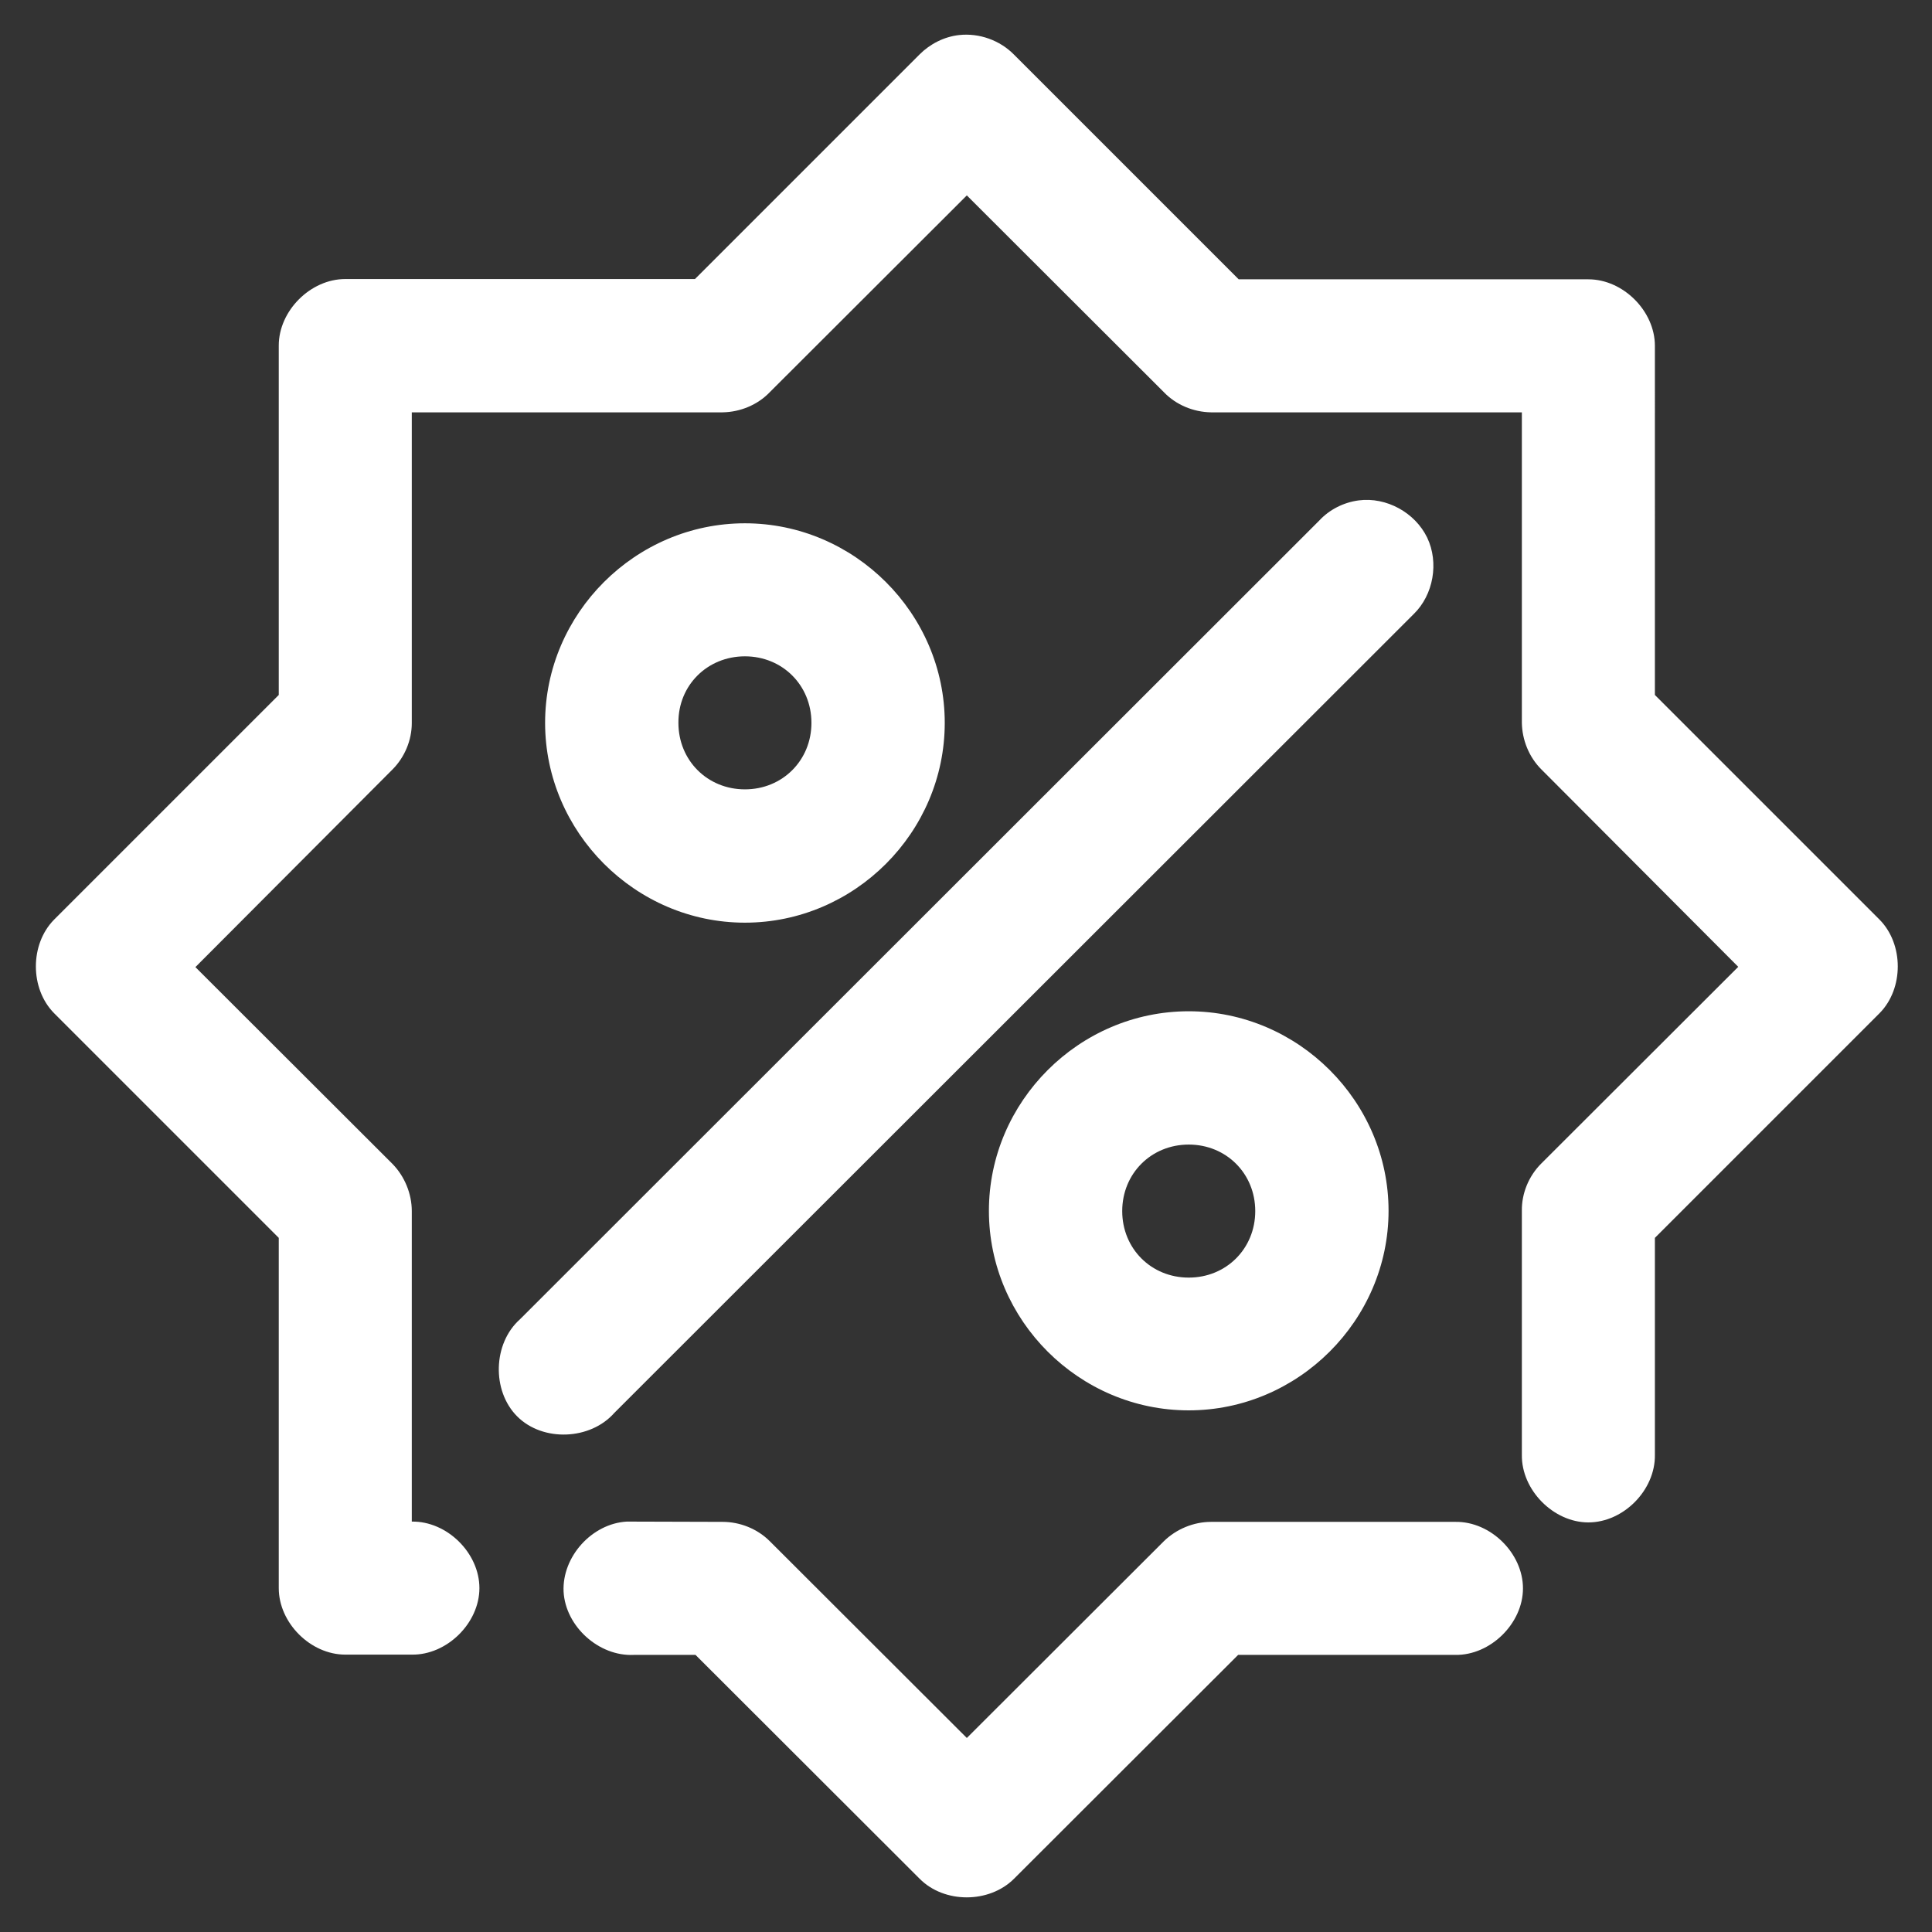 <?xml version="1.0" encoding="utf-8"?>
<!-- Generator: Adobe Illustrator 23.0.1, SVG Export Plug-In . SVG Version: 6.00 Build 0)  -->
<svg version="1.1" id="Modo_de_aislamiento" xmlns="http://www.w3.org/2000/svg" xmlns:xlink="http://www.w3.org/1999/xlink"
	 x="0px" y="0px" viewBox="0 0 700 700" style="enable-background:new 0 0 700 700;" xml:space="preserve">
<rect x="0" y="0" width="700" height="700" fill="#333333" stroke="none"/>
<style type="text/css">
	.st0{fill:#FFFFFF;}
</style>
<path class="st0" d="M347.5,12.7c-5.4,0.6-10.5,3.2-14.3,7l-81.4,81.4H125.1c-12.6,0-24.1,11.5-24.1,24.1v126.6l-81.4,81.4
	c-8.8,8.9-8.8,25,0,33.9l81.4,81.4v126.9c0,12.6,11.5,24.1,24.1,24.1h24.1c12.7,0.2,24.5-11.4,24.5-24.1c0-12.7-11.7-24.3-24.5-24.1
	V438.8c0-6.3-2.6-12.6-7-17.1l-71.4-71.3l71.4-71.6c4.4-4.4,7-10.6,7-16.8V149.4h112.6c6.4-0.1,12.7-2.7,17.1-7.3l71.4-71.3
	l71.4,71.3c4.4,4.6,10.7,7.2,17.1,7.3h112.6v112.5c0.1,6.2,2.6,12.4,7,16.8l71.4,71.6l-71.4,71.3c-4.5,4.5-7.1,10.8-7,17.1v88.4
	c-0.2,12.7,11.4,24.5,24.1,24.5c12.7,0,24.3-11.7,24.1-24.5v-78.6l81.4-81.4c8.8-8.9,8.8-25,0-33.9l-81.4-81.4V125.3
	c0-12.6-11.5-24.1-24.1-24.1H448.8l-81.4-81.4C362.3,14.6,354.8,11.9,347.5,12.7L347.5,12.7z M492.3,181.3
	c-5.4,0.7-10.6,3.3-14.3,7.3L188.4,478c-9.8,8.7-10.3,25.9-1,35.2c9.3,9.3,26.5,8.6,35.2-1.3l289.6-289.4c7.2-7,9.2-18.7,4.9-27.7
	C512.7,185.7,502.3,180,492.3,181.3L492.3,181.3z M269.9,189.6c-39.7,0-72.4,32.7-72.4,72.3s32.7,72.4,72.4,72.4
	s72.4-32.7,72.4-72.4C342.3,222.3,309.6,189.6,269.9,189.6L269.9,189.6z M269.9,237.8c13.6,0,24.1,10.5,24.1,24.1
	c0,13.6-10.5,24.1-24.1,24.1c-13.6,0-24.1-10.5-24.1-24.1C245.7,248.3,256.3,237.8,269.9,237.8z M430.7,366.4
	c-39.7,0-72.4,32.7-72.4,72.3c0,39.7,32.7,72.3,72.4,72.3s72.4-32.7,72.4-72.3C503.1,399.1,470.4,366.4,430.7,366.4z M430.7,414.7
	c13.6,0,24.1,10.5,24.1,24.1s-10.5,24.1-24.1,24.1s-24.1-10.5-24.1-24.1S417.1,414.7,430.7,414.7z M227.1,551.3
	c-12.6,0.7-23.5,12.7-22.9,25.4c0.7,12.6,12.8,23.5,25.4,22.9H252l81.2,81.1c8.9,9,25.2,9,34.2,0l81.2-81.1h78.7
	c12.7,0.2,24.5-11.4,24.5-24.1c0-12.7-11.7-24.3-24.5-24.1h-88.5c-6.3,0-12.6,2.6-17.1,7l-71.4,71.3l-71.4-71.3
	c-4.5-4.5-10.8-7-17.1-7L227.1,551.3L227.1,551.3z"/>
</svg>
